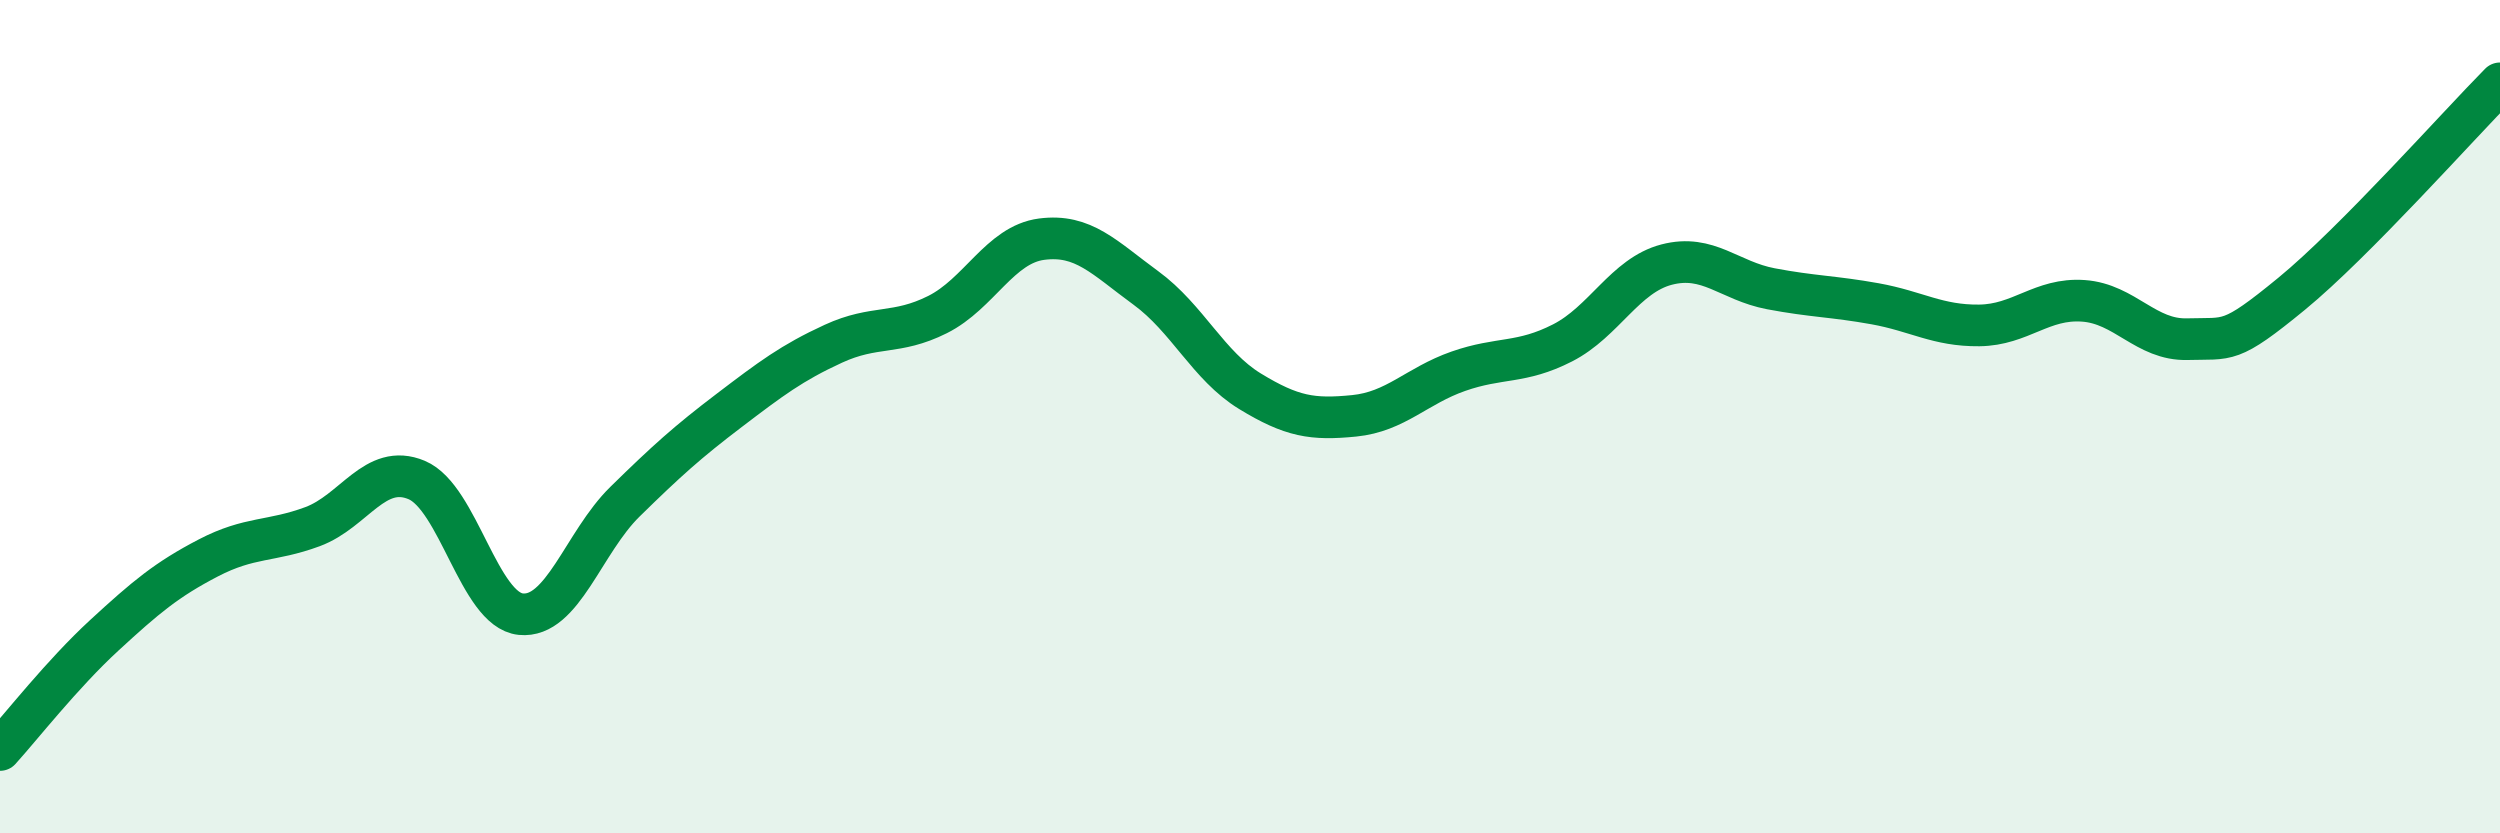 
    <svg width="60" height="20" viewBox="0 0 60 20" xmlns="http://www.w3.org/2000/svg">
      <path
        d="M 0,18 C 0.5,17.45 1.5,16.17 2.5,15.25 C 3.5,14.33 4,13.91 5,13.39 C 6,12.87 6.5,13.01 7.5,12.64 C 8.5,12.27 9,11.1 10,11.52 C 11,11.94 11.5,14.64 12.5,14.74 C 13.5,14.84 14,13.02 15,12.04 C 16,11.06 16.5,10.61 17.5,9.85 C 18.5,9.09 19,8.71 20,8.25 C 21,7.79 21.5,8.05 22.5,7.55 C 23.5,7.05 24,5.87 25,5.74 C 26,5.61 26.5,6.18 27.5,6.91 C 28.5,7.64 29,8.78 30,9.39 C 31,10 31.5,10.08 32.5,9.98 C 33.5,9.88 34,9.26 35,8.91 C 36,8.56 36.5,8.74 37.5,8.23 C 38.5,7.72 39,6.61 40,6.35 C 41,6.09 41.5,6.74 42.5,6.93 C 43.5,7.12 44,7.11 45,7.29 C 46,7.47 46.5,7.82 47.5,7.81 C 48.5,7.8 49,7.15 50,7.22 C 51,7.29 51.5,8.17 52.5,8.14 C 53.5,8.11 53.5,8.28 55,7.05 C 56.5,5.82 59,3.01 60,2L60 20L0 20Z"
        fill="#008740"
        opacity="0.1"
        stroke-linecap="round"
        stroke-linejoin="round"
      />
      <path
        d="M 0,18 C 0.5,17.45 1.5,16.17 2.5,15.25 C 3.5,14.33 4,13.91 5,13.39 C 6,12.87 6.5,13.01 7.5,12.64 C 8.5,12.27 9,11.1 10,11.52 C 11,11.94 11.5,14.64 12.5,14.74 C 13.5,14.84 14,13.02 15,12.04 C 16,11.06 16.5,10.61 17.5,9.85 C 18.5,9.09 19,8.71 20,8.25 C 21,7.79 21.5,8.05 22.5,7.55 C 23.5,7.05 24,5.87 25,5.74 C 26,5.61 26.5,6.18 27.5,6.91 C 28.5,7.64 29,8.78 30,9.39 C 31,10 31.5,10.08 32.5,9.98 C 33.5,9.88 34,9.26 35,8.91 C 36,8.56 36.5,8.74 37.5,8.23 C 38.5,7.72 39,6.61 40,6.35 C 41,6.09 41.5,6.74 42.5,6.93 C 43.5,7.12 44,7.11 45,7.29 C 46,7.47 46.5,7.82 47.5,7.81 C 48.5,7.8 49,7.15 50,7.22 C 51,7.29 51.5,8.17 52.5,8.14 C 53.5,8.11 53.5,8.28 55,7.05 C 56.5,5.82 59,3.01 60,2"
        stroke="#008740"
        stroke-width="1"
        fill="none"
        stroke-linecap="round"
        stroke-linejoin="round"
      />
    </svg>
  